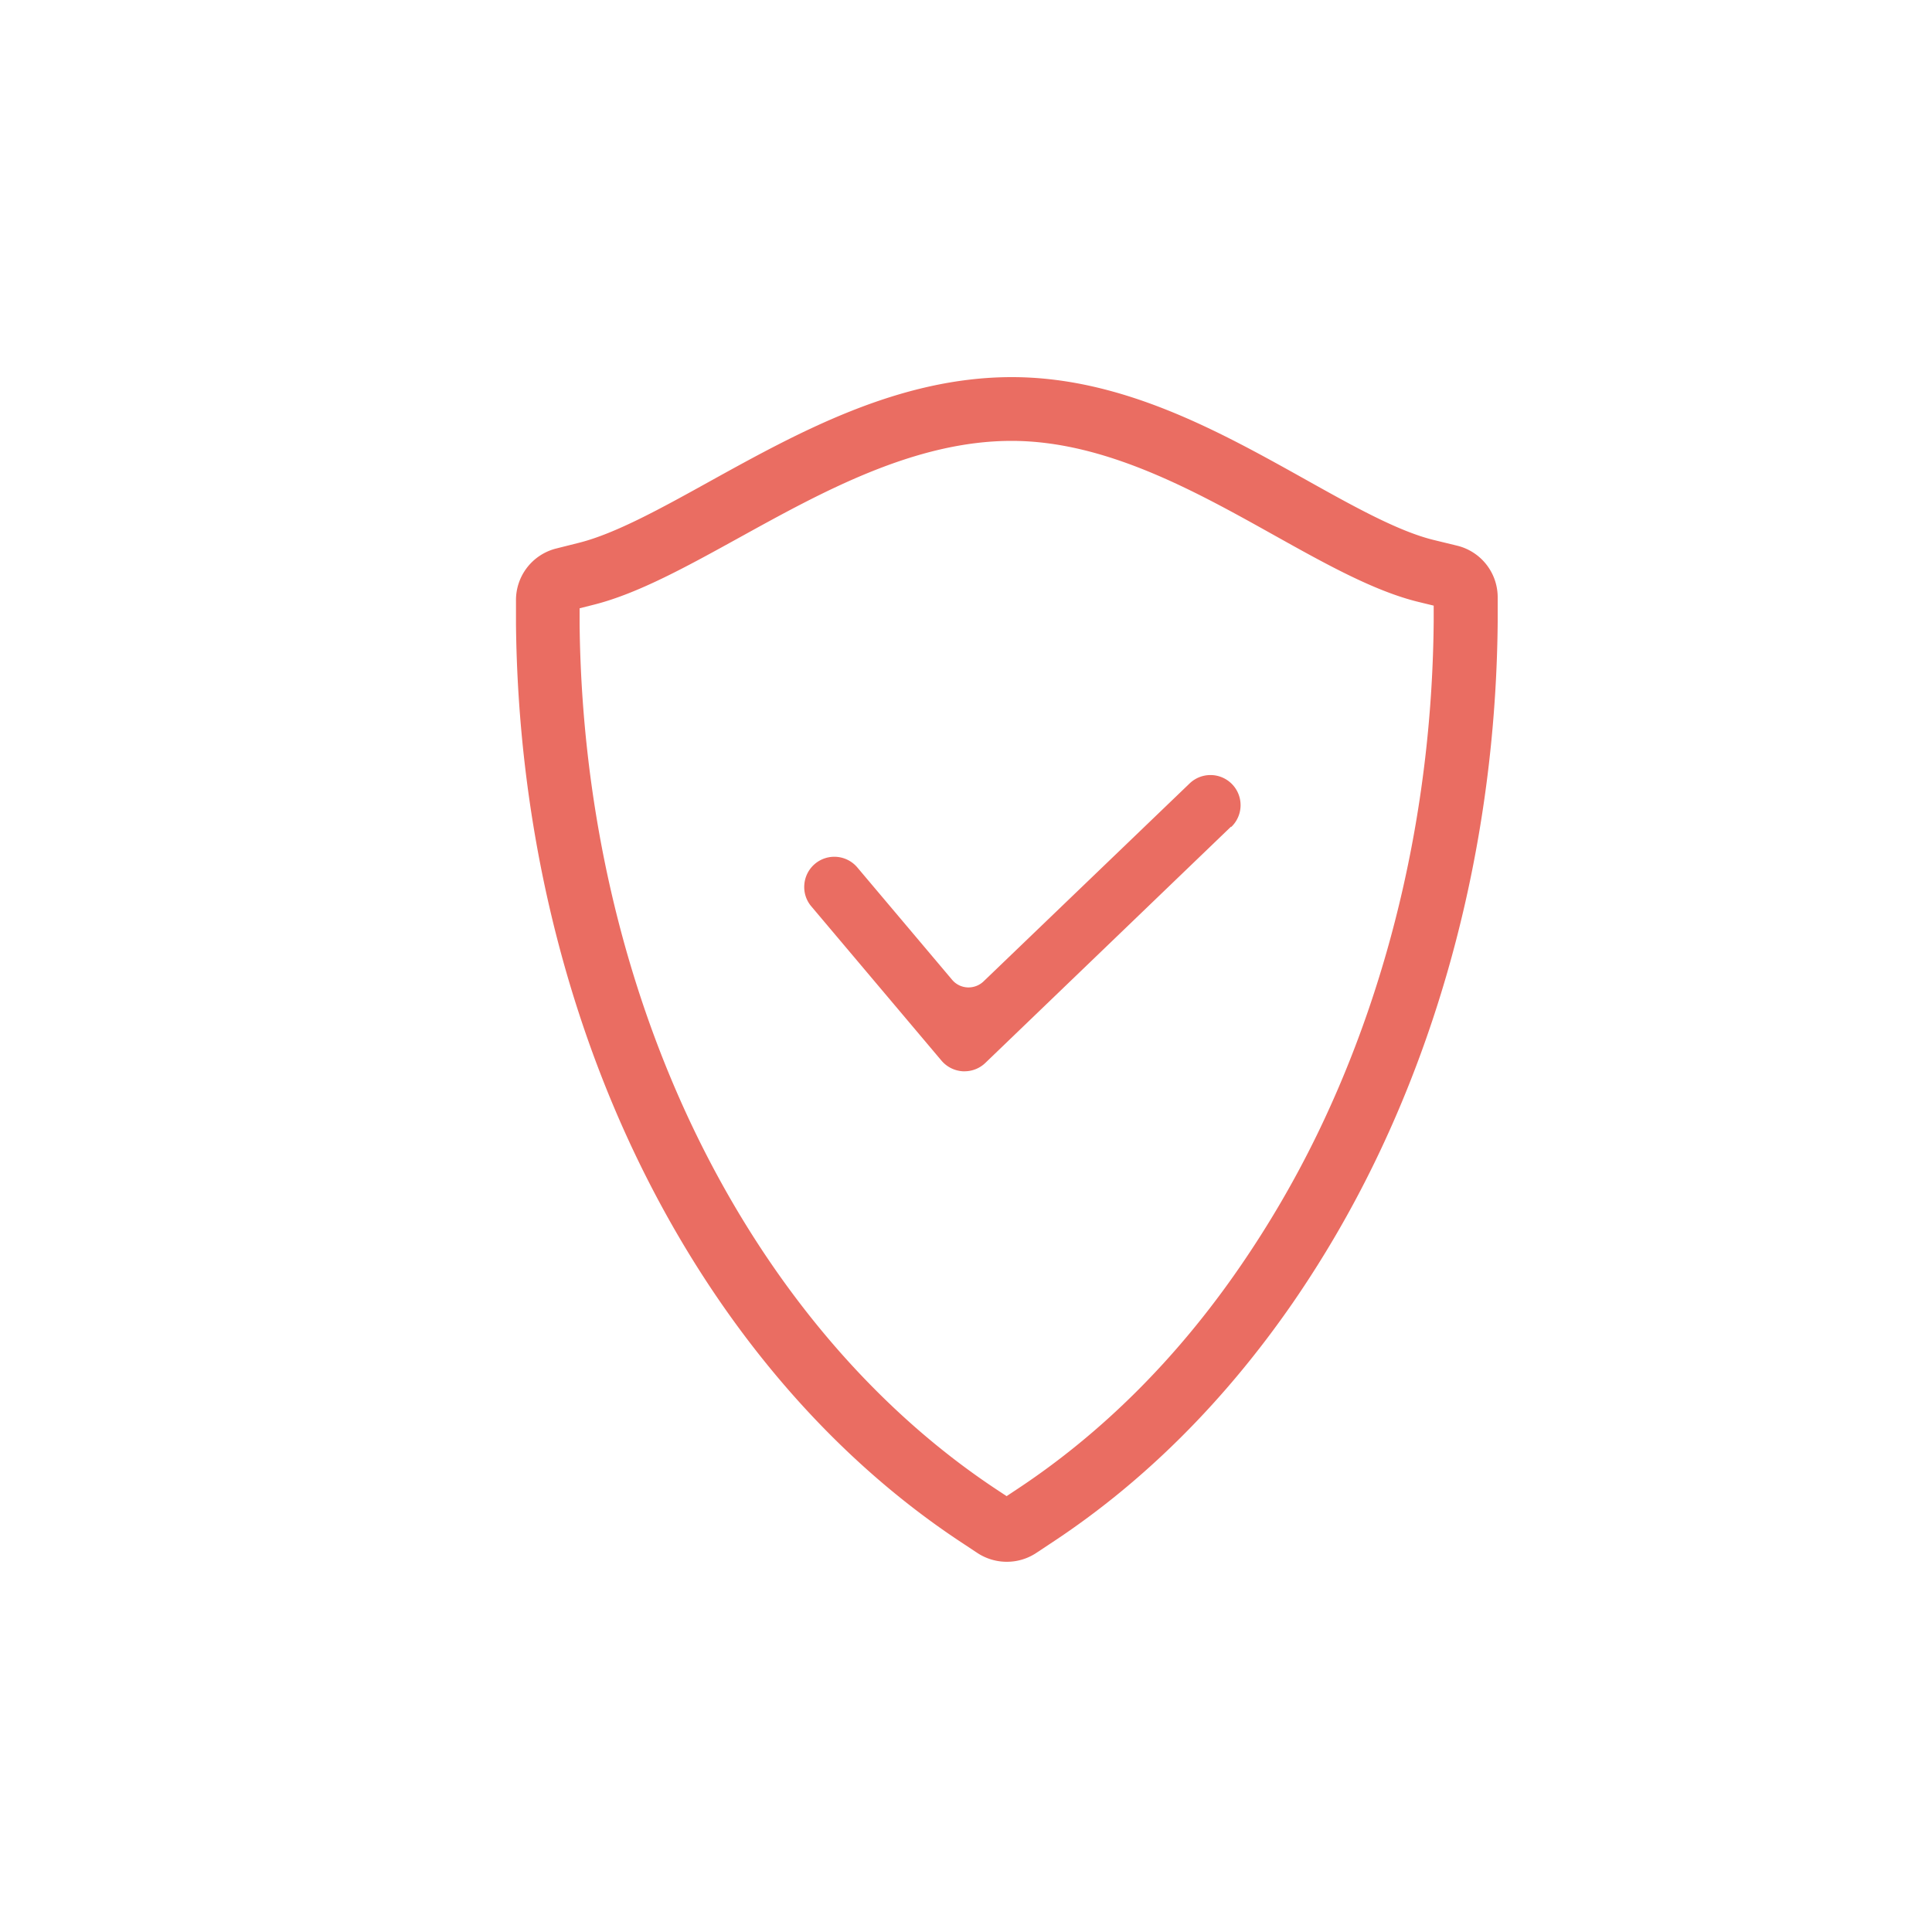 <?xml version="1.0" encoding="UTF-8"?>
<svg xmlns="http://www.w3.org/2000/svg" id="Layer_1" data-name="Layer 1" width="400" height="400" viewBox="0 0 400 400">
  <defs>
    <style>.cls-1{fill:#ea6d62;}</style>
  </defs>
  <path class="cls-1" d="M208.43,323.35a11.06,11.06,0,0,1-6.1-1.84l-3.46-2.29c-27.22-18-50.17-45.06-66.37-78.16-16.38-33.49-25.25-72.13-25.67-111.75l0-4.93a11,11,0,0,1,8.34-10.82l4.77-1.2c7.53-1.91,17-7.15,27-12.69C165.29,89.52,186,78.08,209.49,78.08c22.81,0,42.93,11.22,60.68,21.13h0c9.91,5.54,19.27,10.78,26.68,12.59l4.81,1.17a11,11,0,0,1,8.42,10.84l0,4.95c-.34,39.71-9.18,78.47-25.56,112.07a223.18,223.18,0,0,1-16.87,28.92c-14.05,20.32-30.75,37-49.63,49.47l-3.44,2.28A11,11,0,0,1,208.43,323.35ZM120,125.94l0,3.23c.4,37.67,8.81,74.36,24.33,106.09,15.17,31,36.54,56.22,61.81,73l2.27,1.5,2.26-1.5c17.48-11.57,33-27,46.06-46a211.09,211.09,0,0,0,15.88-27.2c15.52-31.85,23.9-68.64,24.22-106.41l0-3.26-3.16-.77c-9.15-2.23-19.27-7.89-30-13.88-16.34-9.12-34.87-19.46-54.25-19.46-20.08,0-39.22,10.57-56.11,19.89-10.88,6-21.07,11.66-30.26,14Z"></path>
  <path class="cls-1" d="M254.86,171.16,204,220.07a6.21,6.21,0,0,1-4.32,1.73h-.32a6.29,6.29,0,0,1-4.44-2.21l-26.94-31.93a6.15,6.15,0,0,1-1.45-4.54,6.23,6.23,0,0,1,11-3.49l19.6,23.23a4.42,4.42,0,0,0,3.17,1.57,4.5,4.5,0,0,0,3.32-1.23l42.68-41a6.23,6.23,0,1,1,8.63,9Z"></path>
</svg>
